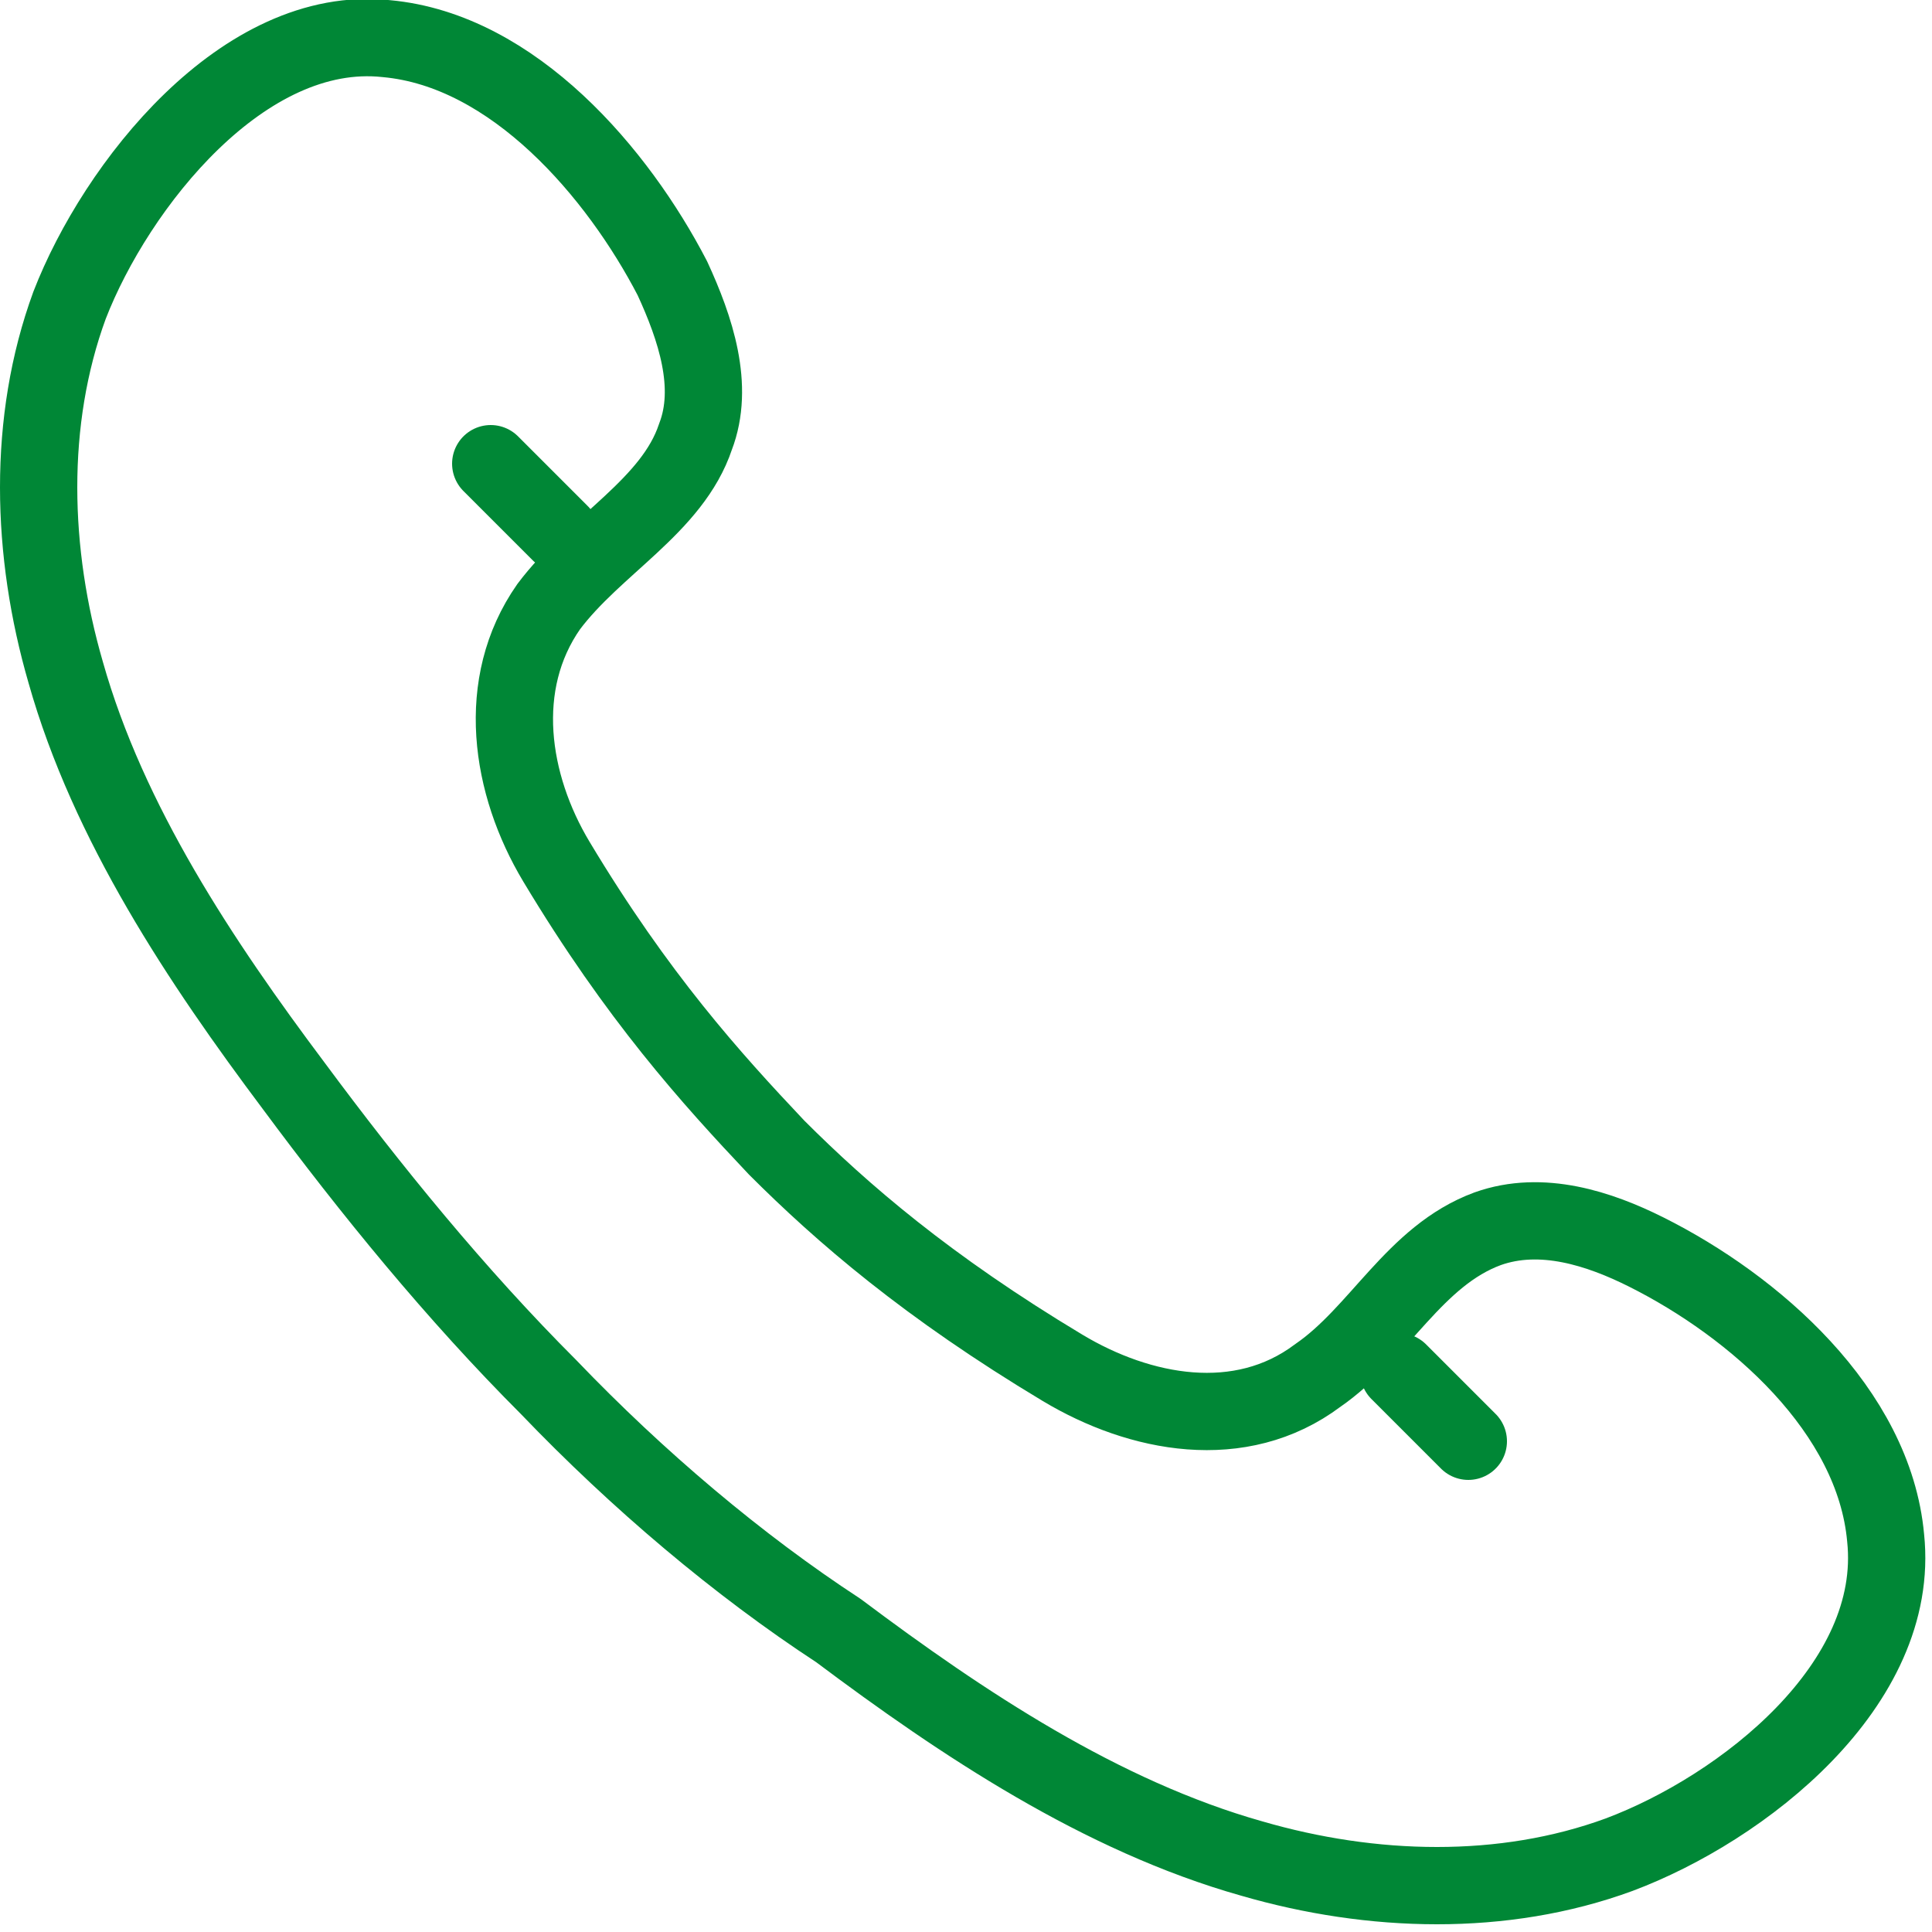 <?xml version="1.0" encoding="utf-8"?>
<!-- Generator: Adobe Illustrator 22.1.0, SVG Export Plug-In . SVG Version: 6.00 Build 0)  -->
<svg version="1.1" id="Ebene_1" xmlns="http://www.w3.org/2000/svg" xmlns:xlink="http://www.w3.org/1999/xlink" x="0px" y="0px"
	 viewBox="0 0 50 50" style="enable-background:new 0 0 50 50;" xml:space="preserve">
<style type="text/css">
	.st0{fill:none;stroke:#008736;stroke-width:2;stroke-linecap:round;stroke-linejoin:round;stroke-miterlimit:10;}
</style>
<g>
	<path class="st0" d="M14.2,35.9c-2.4-2.4-4.6-5.1-6.6-7.8c-2.4-3.2-4.8-6.8-5.9-10.7c-0.9-3.1-1-6.5,0.1-9.5C3,4.8,6.3,0.6,10,1
		c3.3,0.3,6,3.5,7.4,6.2C18,8.5,18.5,10,18,11.3c-0.6,1.8-2.6,2.8-3.8,4.4c-1.4,2-1,4.6,0.2,6.6c2.1,3.5,4,5.6,5.7,7.4
		c1.7,1.7,3.9,3.6,7.4,5.7c2,1.2,4.6,1.7,6.6,0.2c1.6-1.1,2.5-3.1,4.4-3.8c1.4-0.5,2.9,0,4.1,0.6c2.8,1.4,5.9,4.1,6.2,7.4
		c0.4,3.8-3.7,7-6.9,8.2c-3,1.1-6.4,1-9.5,0.1c-3.9-1.1-7.5-3.5-10.7-5.9C19.1,40.5,16.5,38.3,14.2,35.9z"/>
	<line class="st0" x1="12.7" y1="12" x2="14.5" y2="13.8"/>
	<line class="st0" x1="36.2" y1="35.5" x2="38" y2="37.3"/>
</g>
</svg>
